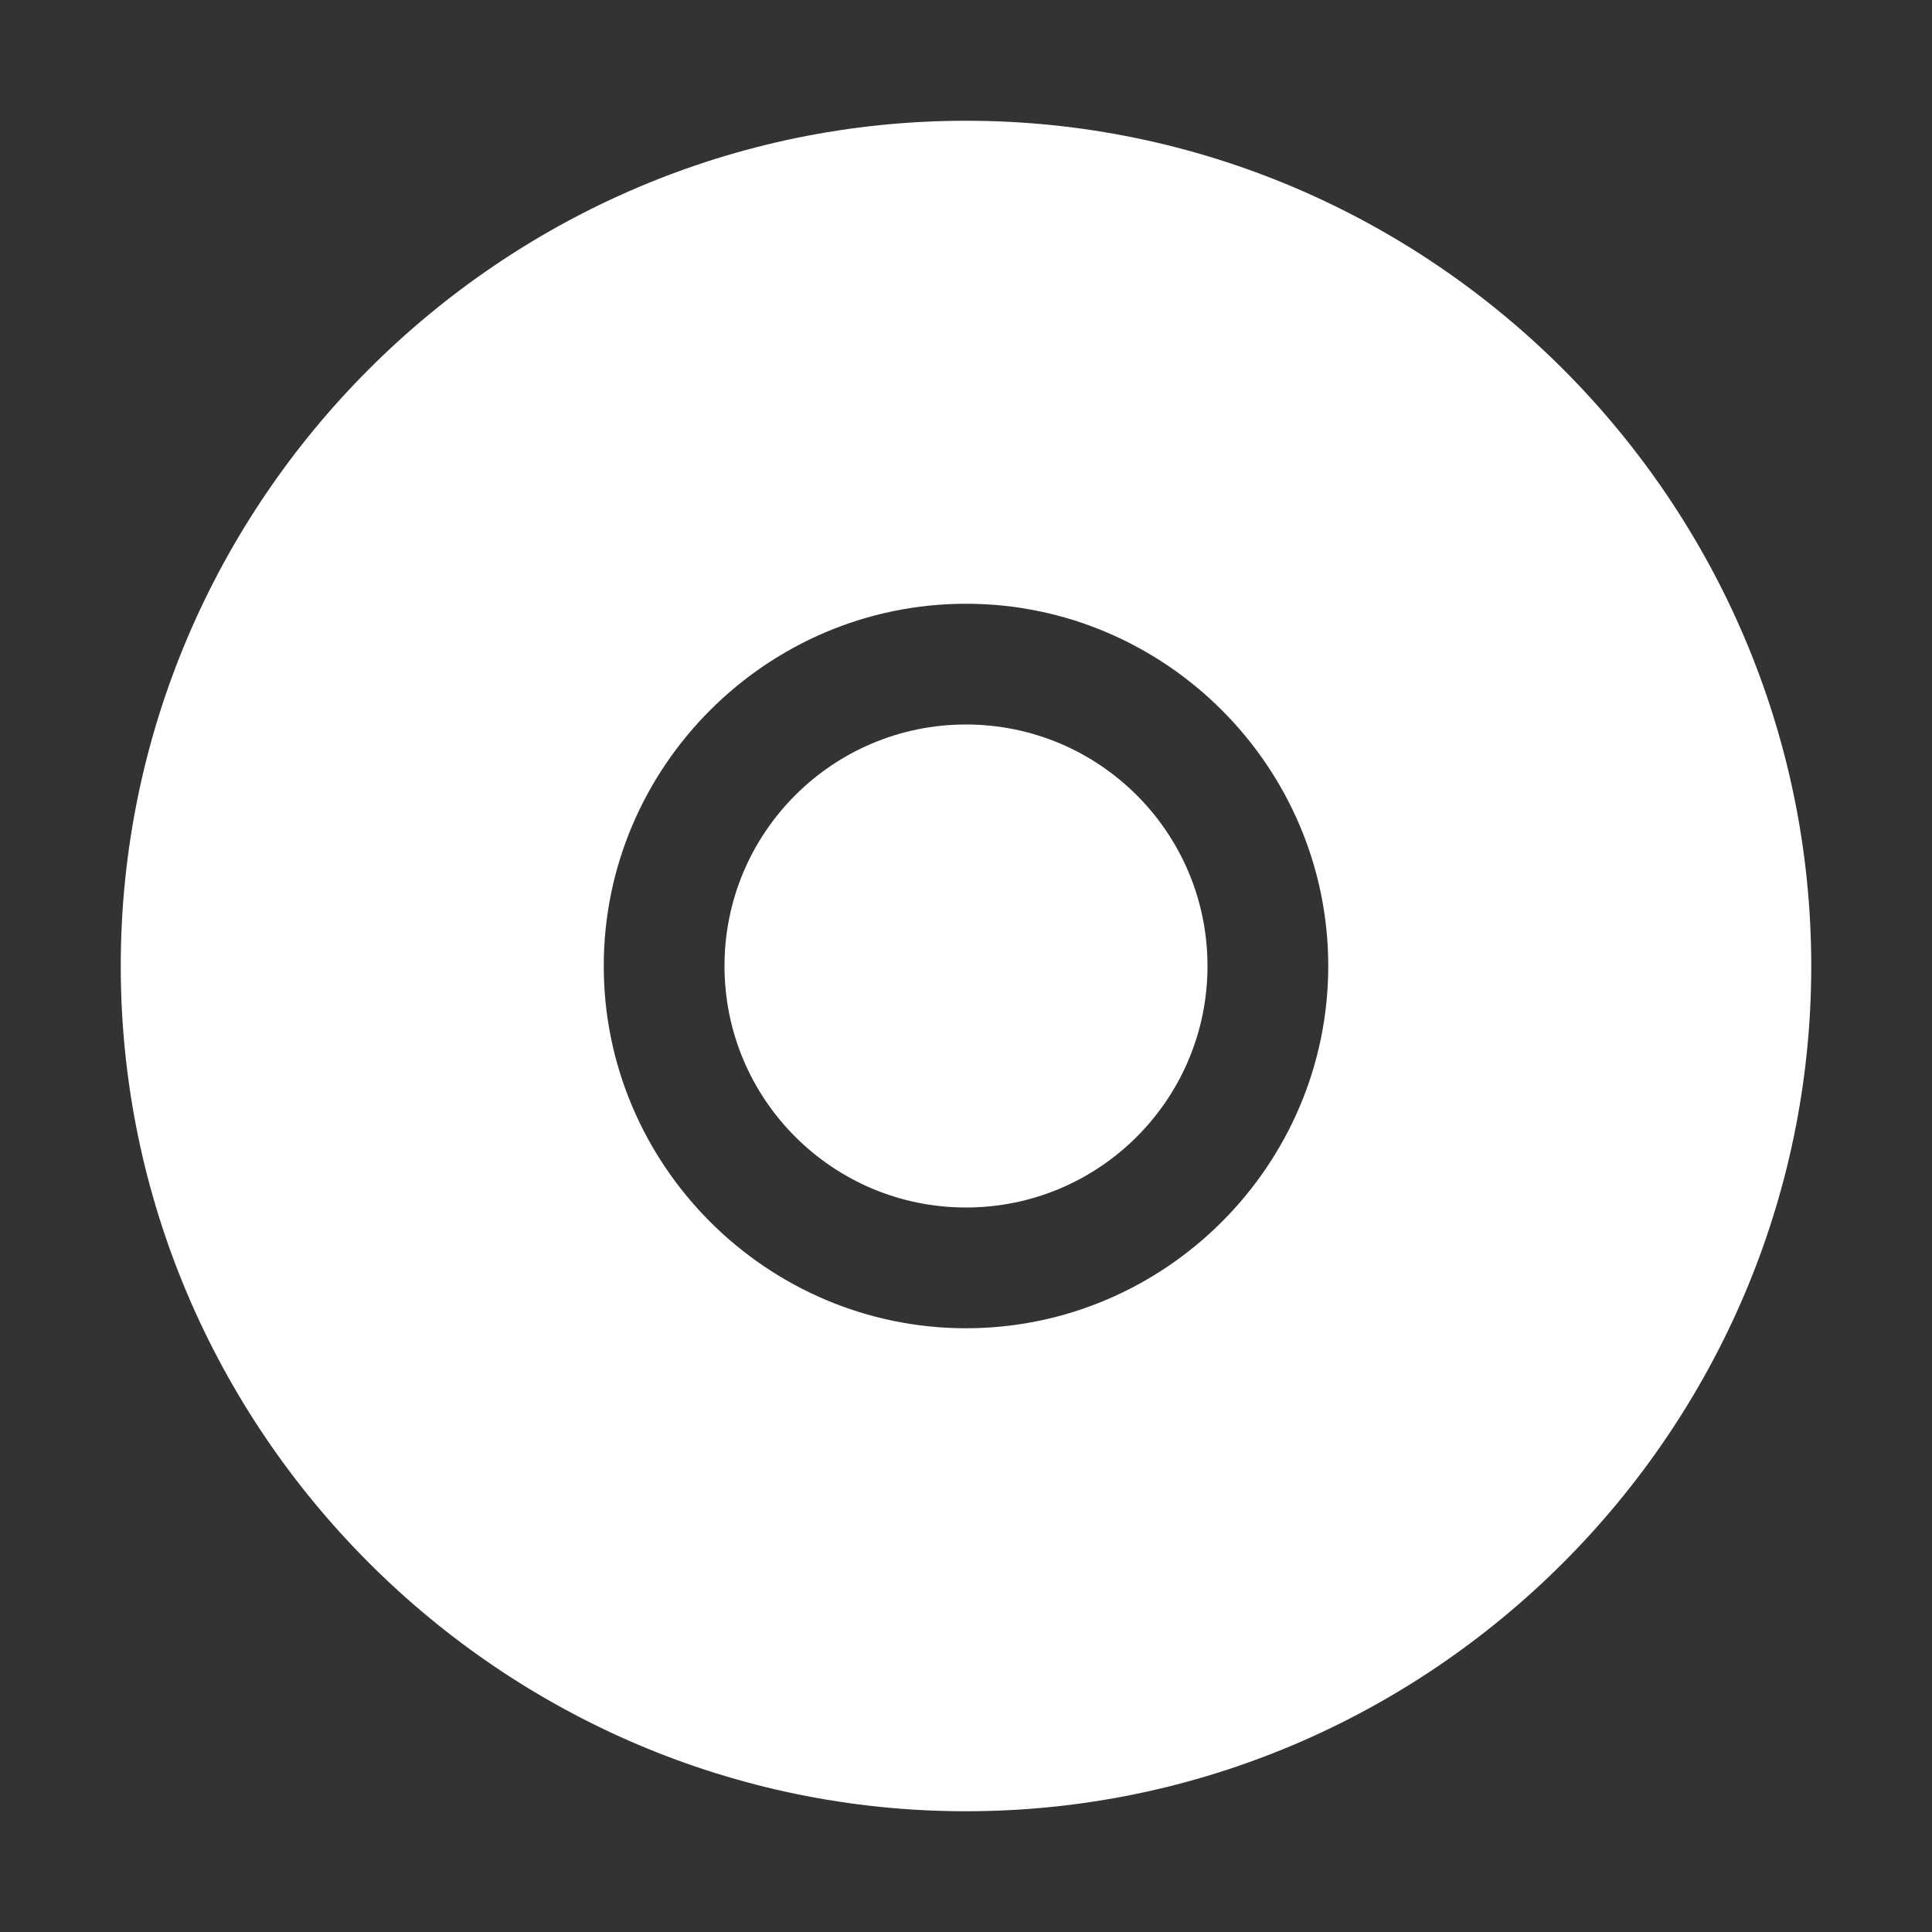 <svg width="80" height="80" viewBox="0 0 80 80" fill="none" xmlns="http://www.w3.org/2000/svg">
<rect x="0" y="0" width="80" height="80" fill="#333333" stroke="none"/>
<path d="M40 50C45.523 50 50 45.523 50 40C50 34.477 45.523 30 40 30C34.477 30 30 34.477 30 40C30 45.523 34.477 50 40 50Z" fill="white"/>
<path d="M40 5C20.75 5 5 20.75 5 40C5 59.25 20.75 75 40 75C59.25 75 75 59.25 75 40C75 20.75 59.25 5 40 5ZM40 55C31.75 55 25 48.25 25 40C25 31.75 31.75 25 40 25C48.25 25 55 31.75 55 40C55 48.25 48.25 55 40 55Z" fill="white"/>
</svg>

